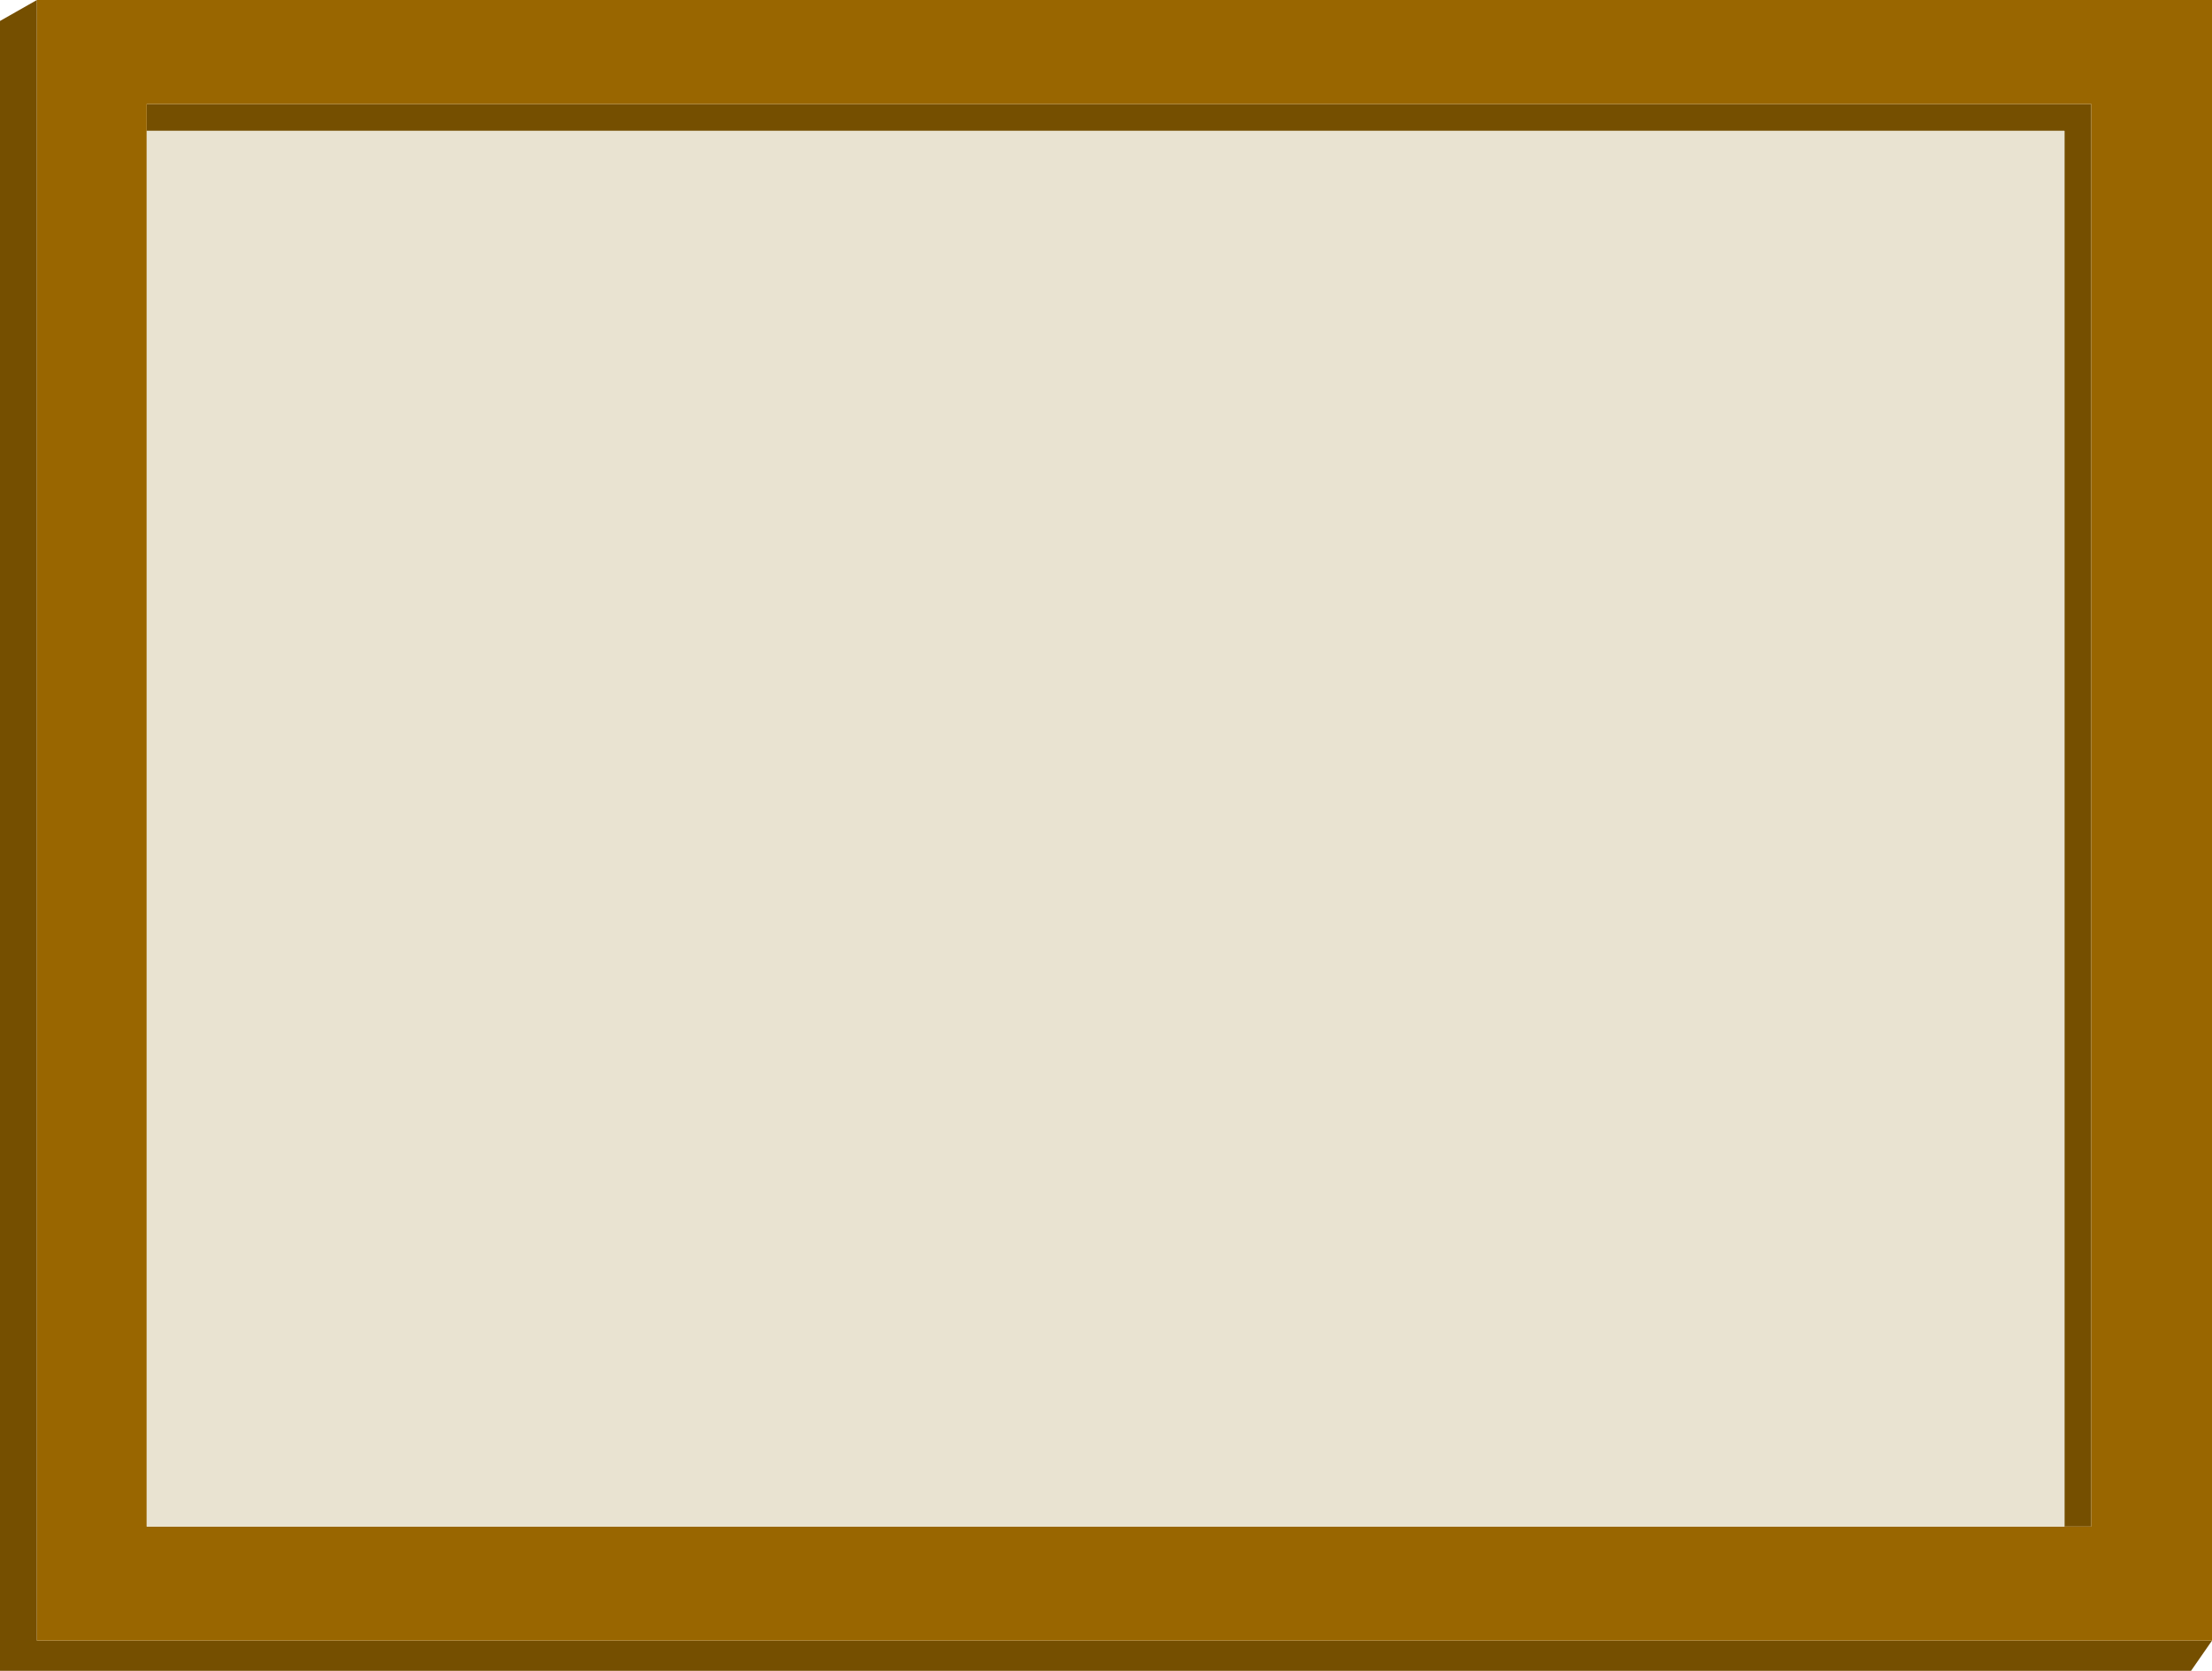 <?xml version="1.0" encoding="UTF-8" standalone="no"?>
<svg xmlns:xlink="http://www.w3.org/1999/xlink" height="99.6px" width="131.9px" xmlns="http://www.w3.org/2000/svg">
  <g transform="matrix(1.0, 0.0, 0.0, 1.0, 0.0, 0.0)">
    <path d="M8.75 7.8 L8.75 6.2 124.7 6.2 124.7 91.0 123.1 91.0 123.1 7.8 8.75 7.8 M131.9 97.8 L130.65 99.6 0.0 99.6 0.0 1.25 2.2 0.0 2.2 97.8 131.9 97.8" fill="#754f00" fill-rule="evenodd" stroke="none"/>
    <path d="M123.1 91.0 L124.7 91.0 124.7 6.2 8.75 6.2 8.75 7.8 8.75 91.0 123.1 91.0 M2.2 0.0 L131.9 0.0 131.9 97.8 2.2 97.8 2.2 0.0" fill="#996600" fill-rule="evenodd" stroke="none"/>
    <path d="M123.1 91.0 L8.75 91.0 8.75 7.8 123.1 7.8 123.1 91.0" fill="#e9e3d1" fill-rule="evenodd" stroke="none"/>
  </g>
</svg>
